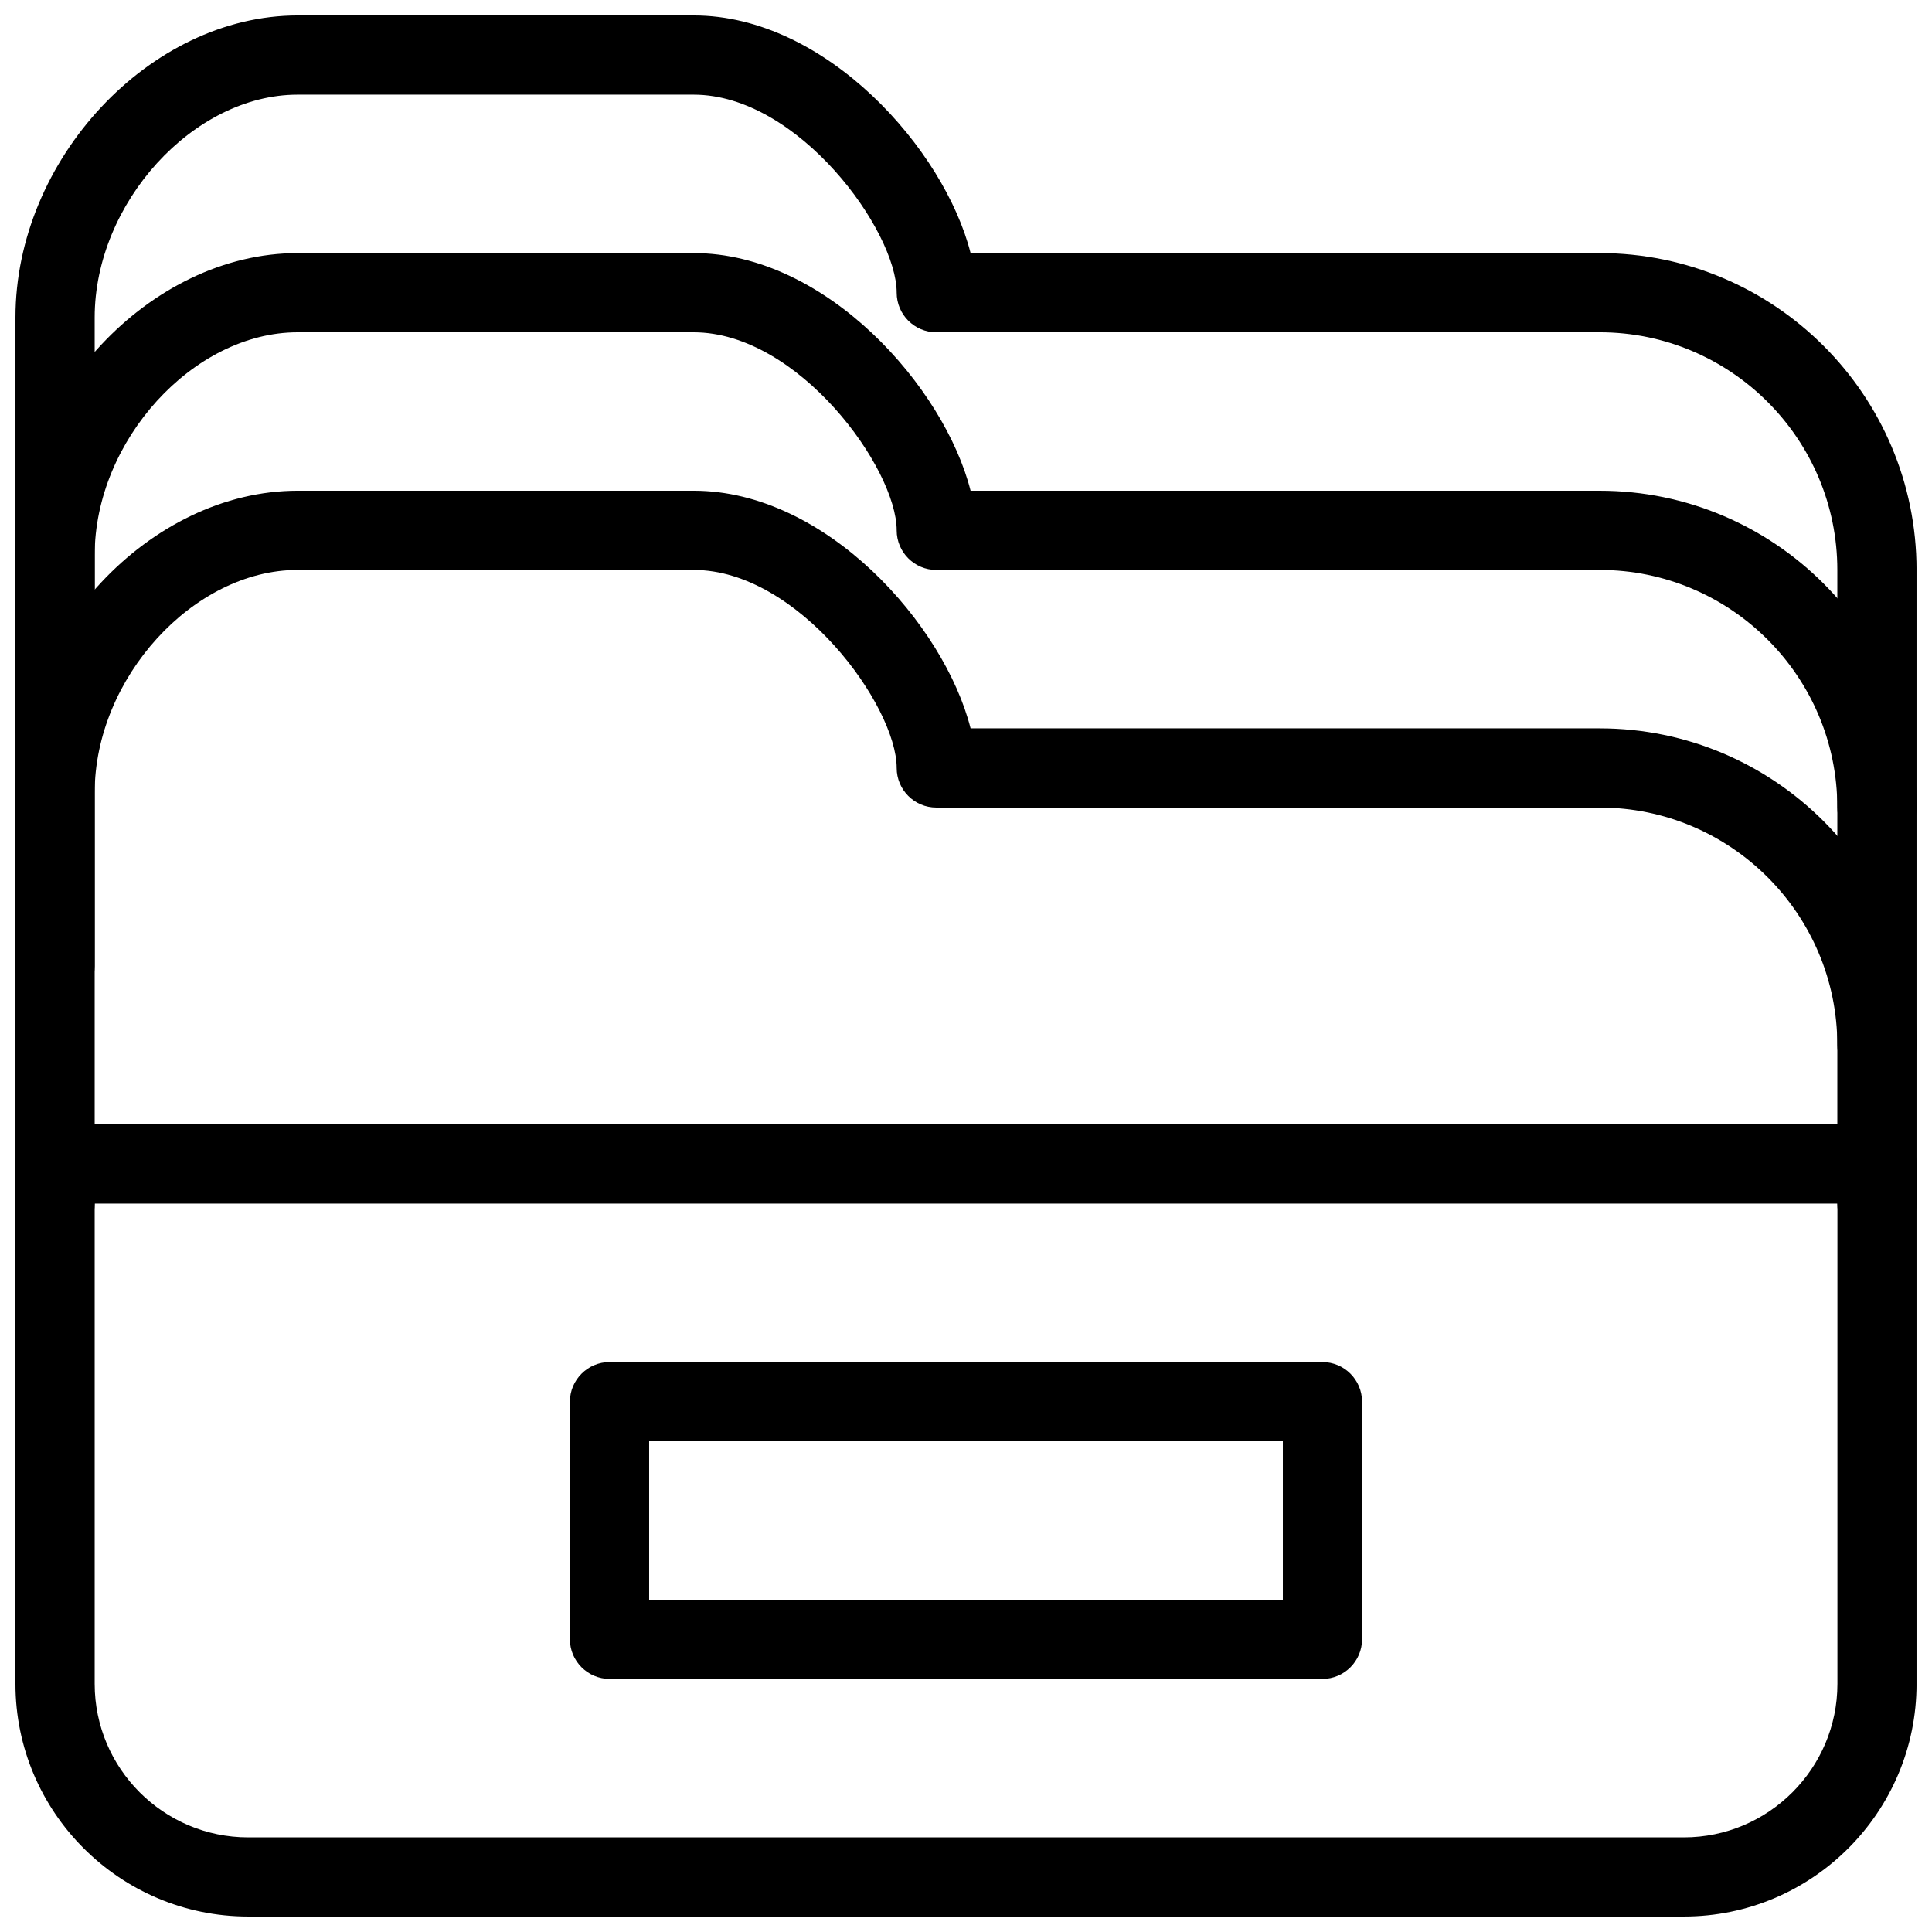 <?xml version="1.0" encoding="UTF-8"?>
<!-- The Best Svg Icon site in the world: iconSvg.co, Visit us! https://iconsvg.co -->
<svg width="800px" height="800px" version="1.1" viewBox="144 144 512 512" xmlns="http://www.w3.org/2000/svg">
 <defs>
  <clipPath id="d">
   <path d="m148.09 441h503.81v210.9h-503.81z"/>
  </clipPath>
  <clipPath id="c">
   <path d="m148.09 274h503.81v200h-503.81z"/>
  </clipPath>
  <clipPath id="b">
   <path d="m148.09 211h503.81v221h-503.81z"/>
  </clipPath>
  <clipPath id="a">
   <path d="m148.09 148.09h503.81v220.91h-503.81z"/>
  </clipPath>
 </defs>
 <g clip-path="url(#d)">
  <path d="m590.25 651.9h-380.48c-34.027 0-61.676-27.668-61.676-61.652v-137.77c0-5.793 4.703-10.496 10.496-10.496h482.82c5.773 0 10.496 4.703 10.496 10.496v137.77c0 33.984-27.648 61.652-61.652 61.652zm-421.16-188.93v127.27c0 22.418 18.242 40.684 40.684 40.684h380.48c22.398 0 40.684-18.242 40.684-40.684v-127.27z"/>
 </g>
 <path d="m494.46 588.93h-188.93c-5.773 0-10.496-4.723-10.496-10.496v-62.977c0-5.773 4.723-10.496 10.496-10.496h188.93c5.793 0 10.496 4.723 10.496 10.496v62.977c0 5.773-4.703 10.496-10.496 10.496zm-178.43-20.992h167.94v-41.984h-167.94z"/>
 <g clip-path="url(#c)">
  <path d="m641.41 473.47c-5.773 0-10.496-4.723-10.496-10.496v-41.984c0-34.723-28.254-62.977-62.977-62.977h-175.81c-5.793 0-10.496-4.703-10.496-10.496 0-16.395-26.008-52.48-53.801-52.48h-104.96c-27.625 0-53.781 28.695-53.781 59.051v108.91c0 5.793-4.703 10.496-10.496 10.496-5.793 0-10.496-4.703-10.496-10.496v-108.91c0-41.879 35.625-80.043 74.793-80.043h104.96c35.121 0 66.441 35.582 73.367 62.977h166.72c46.328 0 83.969 37.66 83.969 83.969v41.984c0 5.773-4.703 10.496-10.496 10.496z"/>
 </g>
 <g clip-path="url(#b)">
  <path d="m641.41 431.49c-5.773 0-10.496-4.723-10.496-10.496v-62.977c0-34.723-28.254-62.977-62.977-62.977h-175.81c-5.793 0-10.496-4.703-10.496-10.496 0-16.395-26.008-52.48-53.801-52.48h-104.96c-27.625 0-53.781 28.695-53.781 59.051v108.91c0 5.793-4.703 10.496-10.496 10.496-5.793 0-10.496-4.703-10.496-10.496v-108.91c0-41.879 35.625-80.043 74.793-80.043h104.96c35.121 0 66.441 35.582 73.367 62.977h166.72c46.328 0 83.969 37.66 83.969 83.969v62.977c0 5.773-4.703 10.496-10.496 10.496z"/>
 </g>
 <g clip-path="url(#a)">
  <path d="m641.41 368.51c-5.773 0-10.496-4.703-10.496-10.496v-62.977c0-34.723-28.254-62.977-62.977-62.977h-175.81c-5.793 0-10.496-4.703-10.496-10.496 0-16.395-26.008-52.48-53.801-52.48h-104.96c-27.625 0-53.781 28.695-53.781 59.051v108.91c0 5.793-4.703 10.496-10.496 10.496-5.793 0-10.496-4.703-10.496-10.496v-108.91c0-41.879 35.625-80.043 74.793-80.043h104.96c35.121 0 66.441 35.582 73.367 62.977h166.72c46.328 0 83.969 37.66 83.969 83.969v62.977c0 5.793-4.703 10.496-10.496 10.496z"/>
 </g>
</svg>